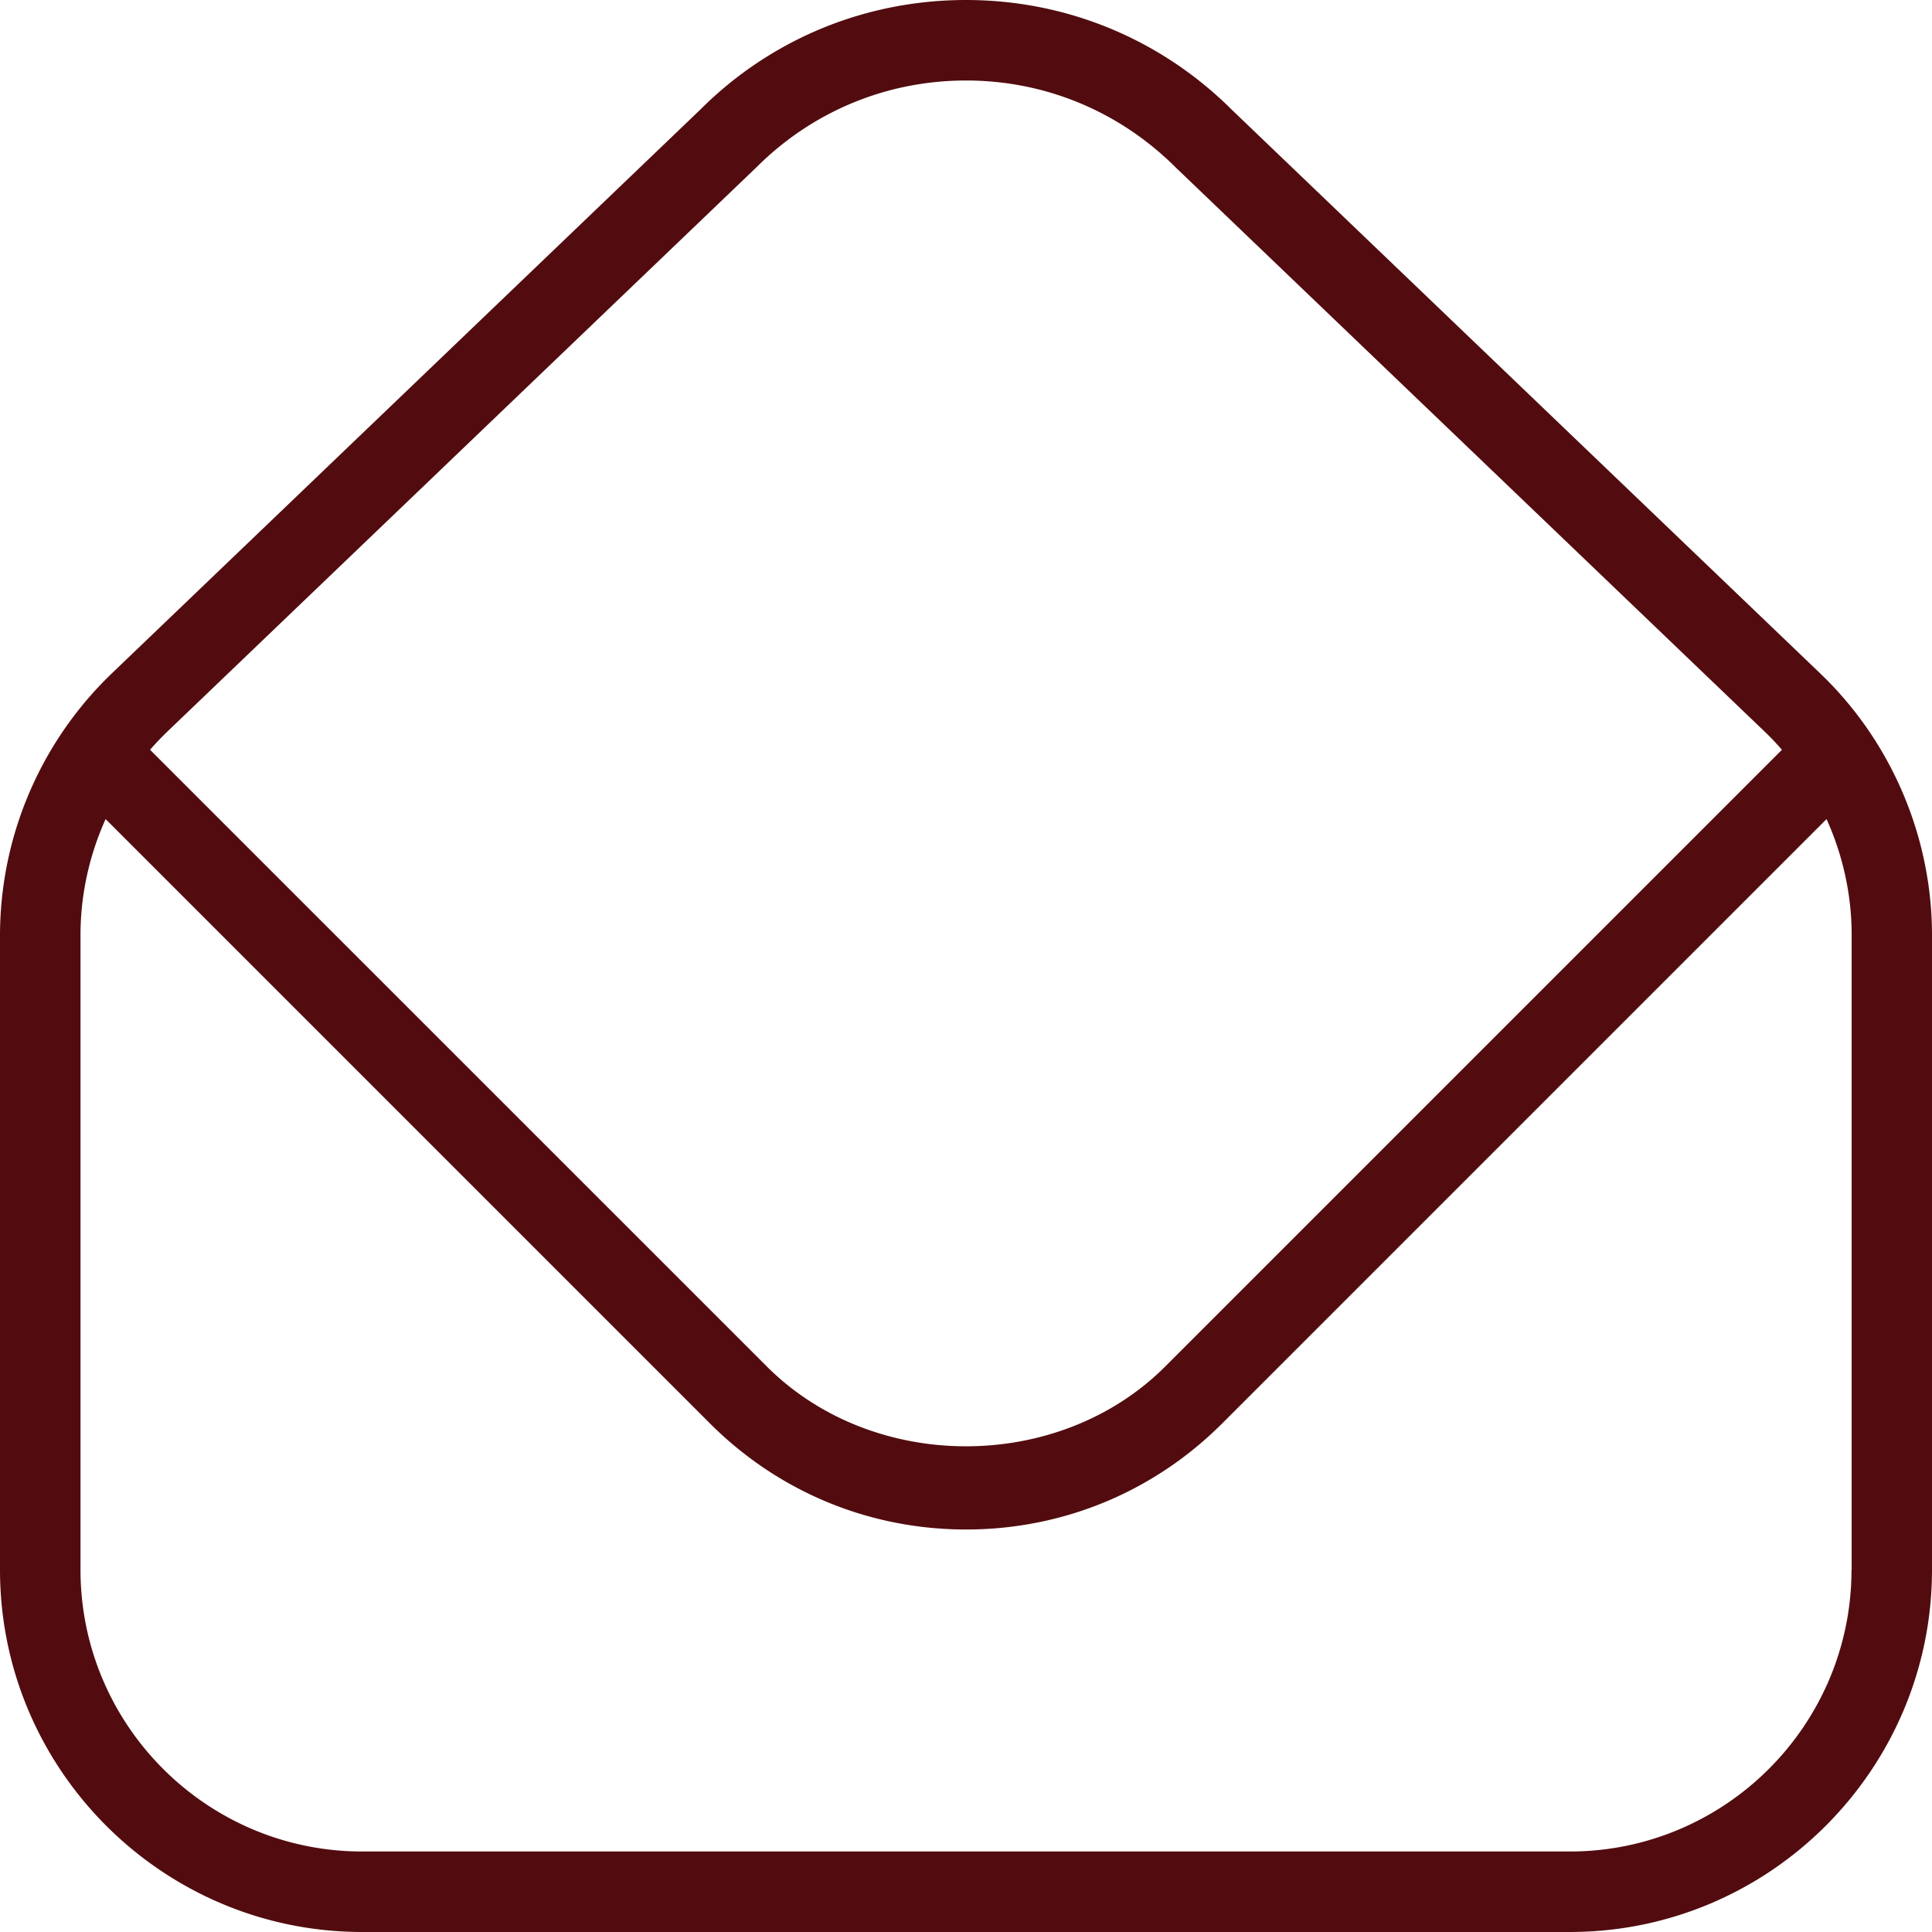 <svg xmlns="http://www.w3.org/2000/svg" data-name="Layer 1" viewBox="0 0 24 24"><path fill="#520C0F" d="m22.613 8.367-7.302-6.995C14.427.488 13.251 0 12 0S9.573.487 8.697 1.364l-7.31 7.003A4.518 4.518 0 0 0 0 11.616V19.5C0 21.981 2.019 24 4.5 24h15c2.481 0 4.5-2.019 4.5-4.5v-7.884c0-1.22-.505-2.405-1.387-3.249zm-20.535.722 7.318-7.01C10.091 1.384 11.016 1 12 1s1.908.383 2.611 1.086l7.311 7.003c.075.072.146.147.214.225l-7.661 7.661c-1.322 1.322-3.627 1.322-4.949 0L1.864 9.314c.068-.078.139-.153.214-.225zM23 19.5c0 1.93-1.57 3.5-3.5 3.5h-15C2.57 23 1 21.43 1 19.5v-7.884c0-.499.109-.991.312-1.441l7.507 7.507c.85.85 1.979 1.318 3.182 1.318s2.332-.468 3.182-1.318l7.507-7.507c.203.45.312.941.312 1.441V19.5z"/></svg>
